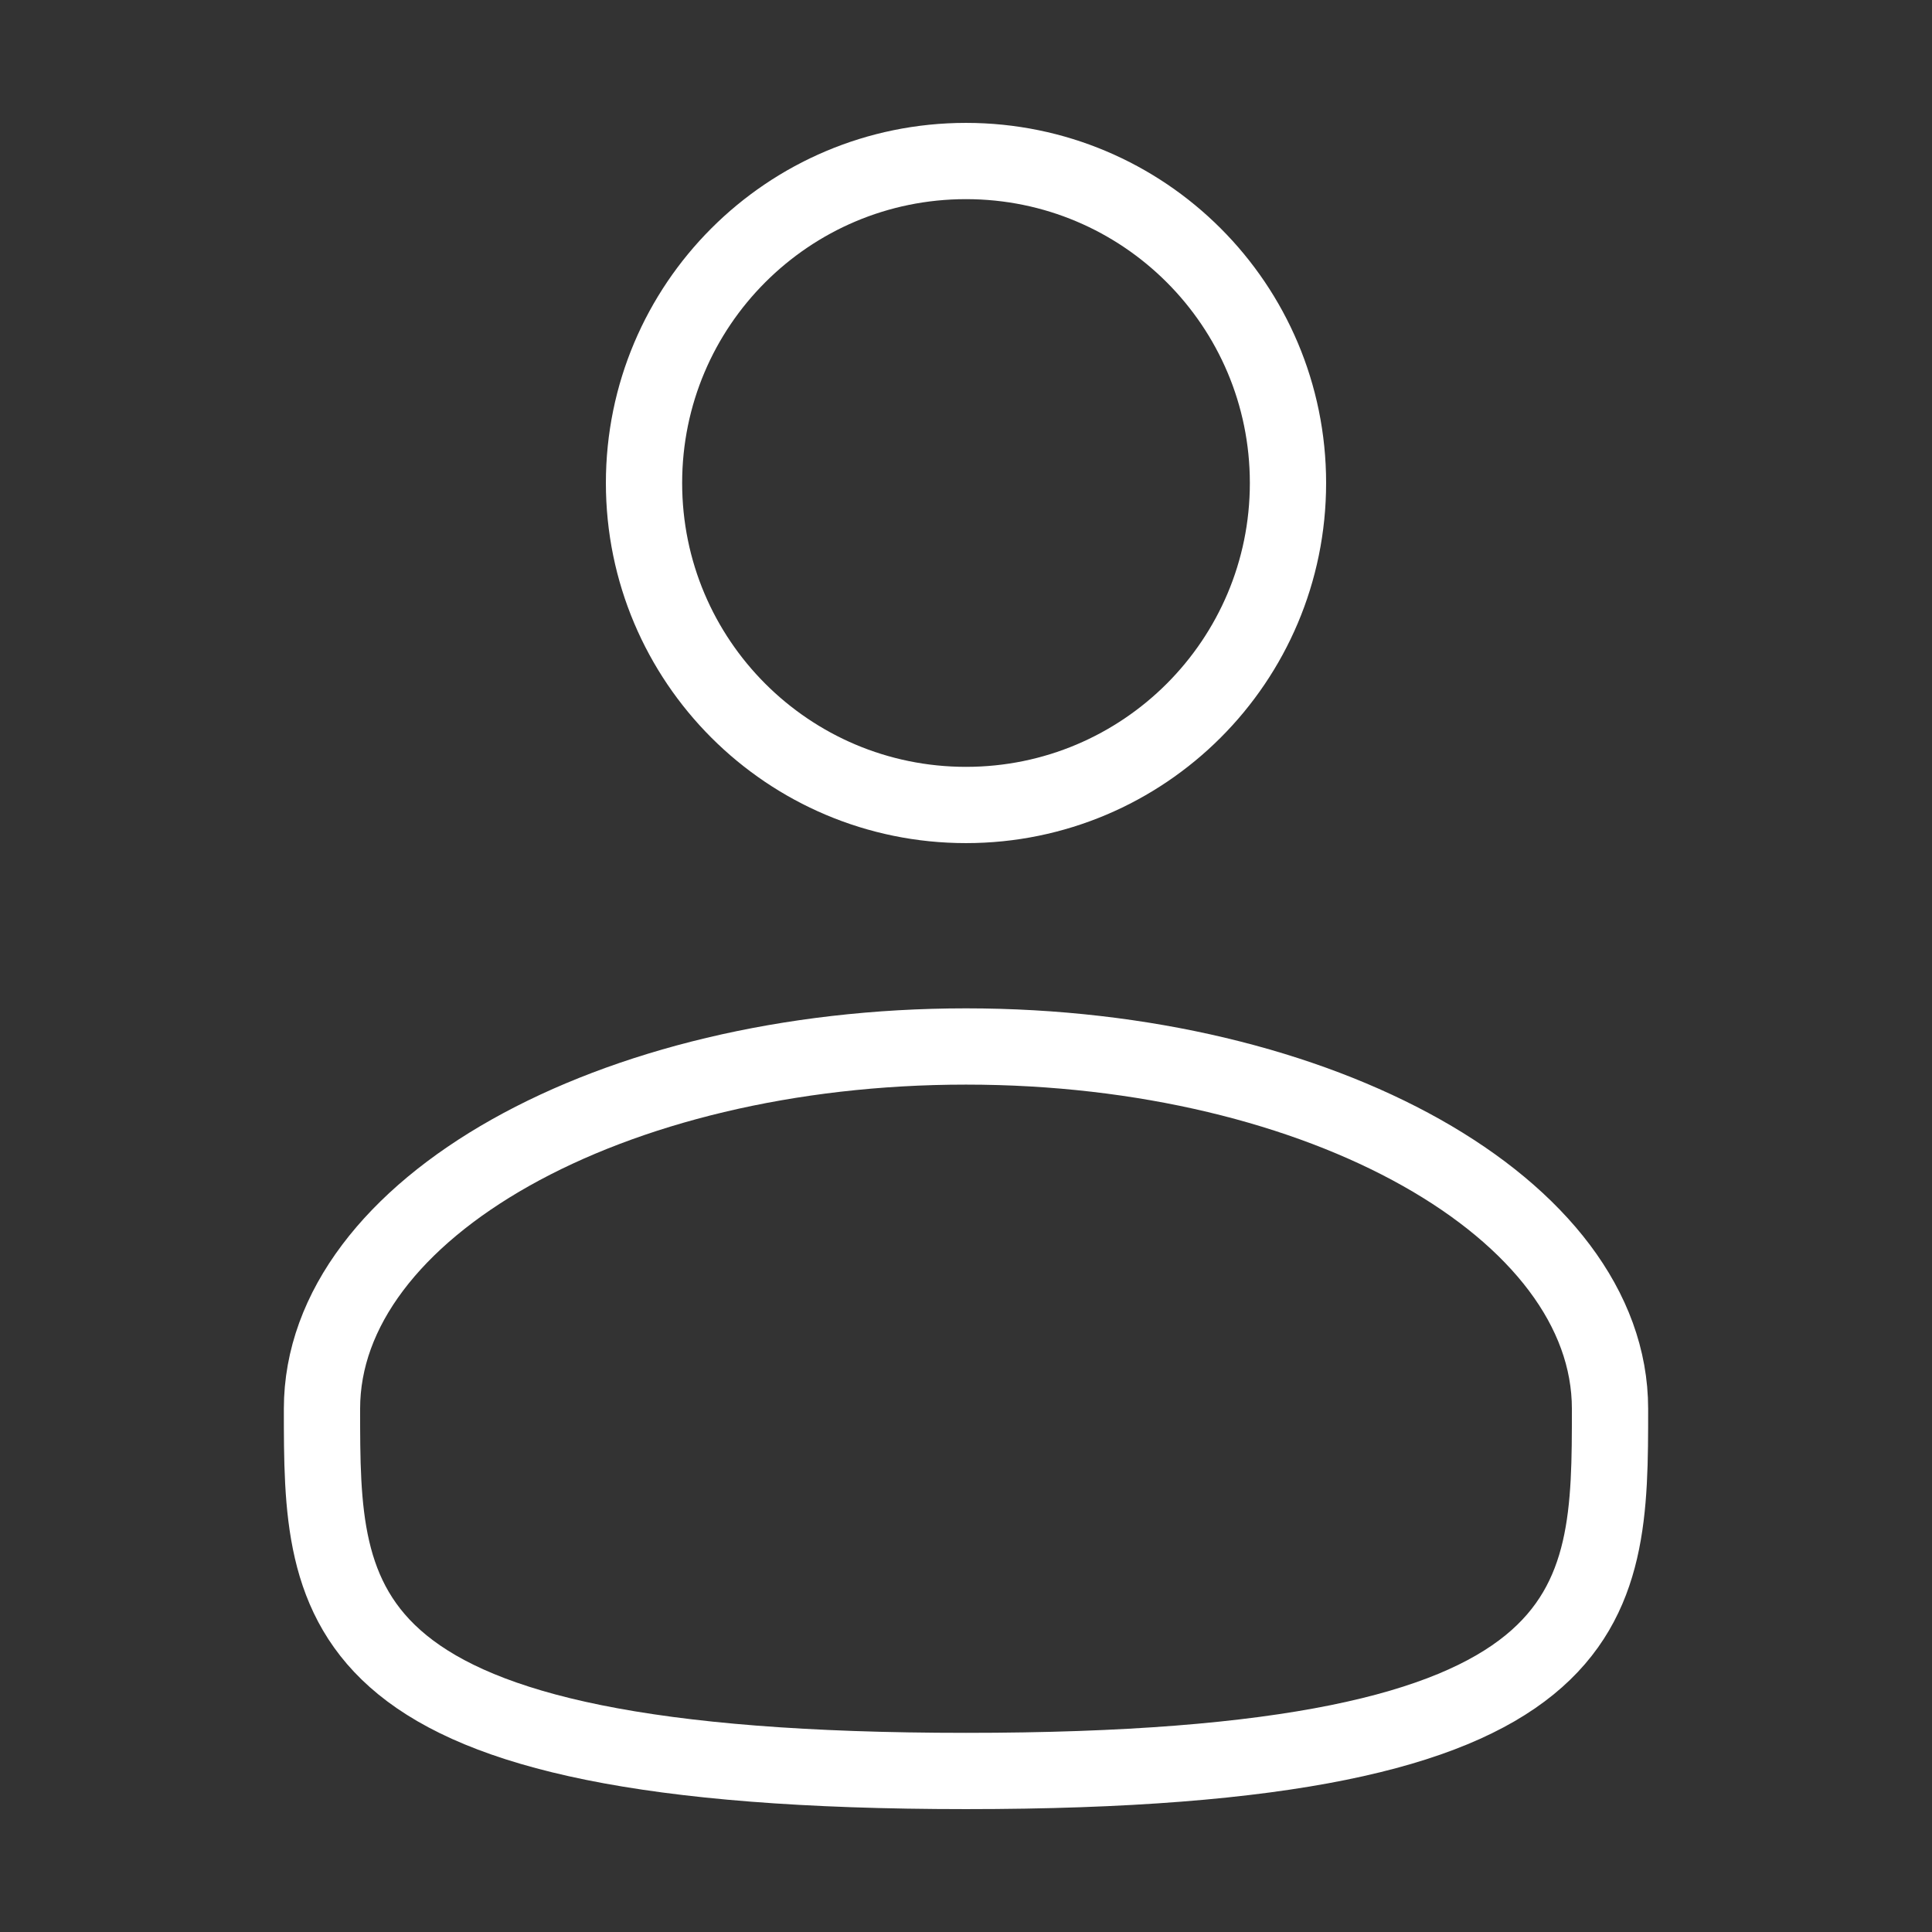 <svg width="38" height="38" viewBox="0 0 38 38" fill="none" xmlns="http://www.w3.org/2000/svg">
<rect x="0" y="0" width="38" height="38" fill="#333333" stroke="none"/>
<path d="M19 15.833C22.498 15.833 25.333 12.998 25.333 9.5C25.333 6.002 22.498 3.167 19 3.167C15.502 3.167 12.667 6.002 12.667 9.5C12.667 12.998 15.502 15.833 19 15.833Z" stroke="white" stroke-width="1.5"/>
<path d="M31.667 27.708C31.667 31.643 31.667 34.833 19 34.833C6.333 34.833 6.333 31.643 6.333 27.708C6.333 23.774 12.005 20.583 19 20.583C25.995 20.583 31.667 23.774 31.667 27.708Z" stroke="white" stroke-width="1.5"/>
</svg>
